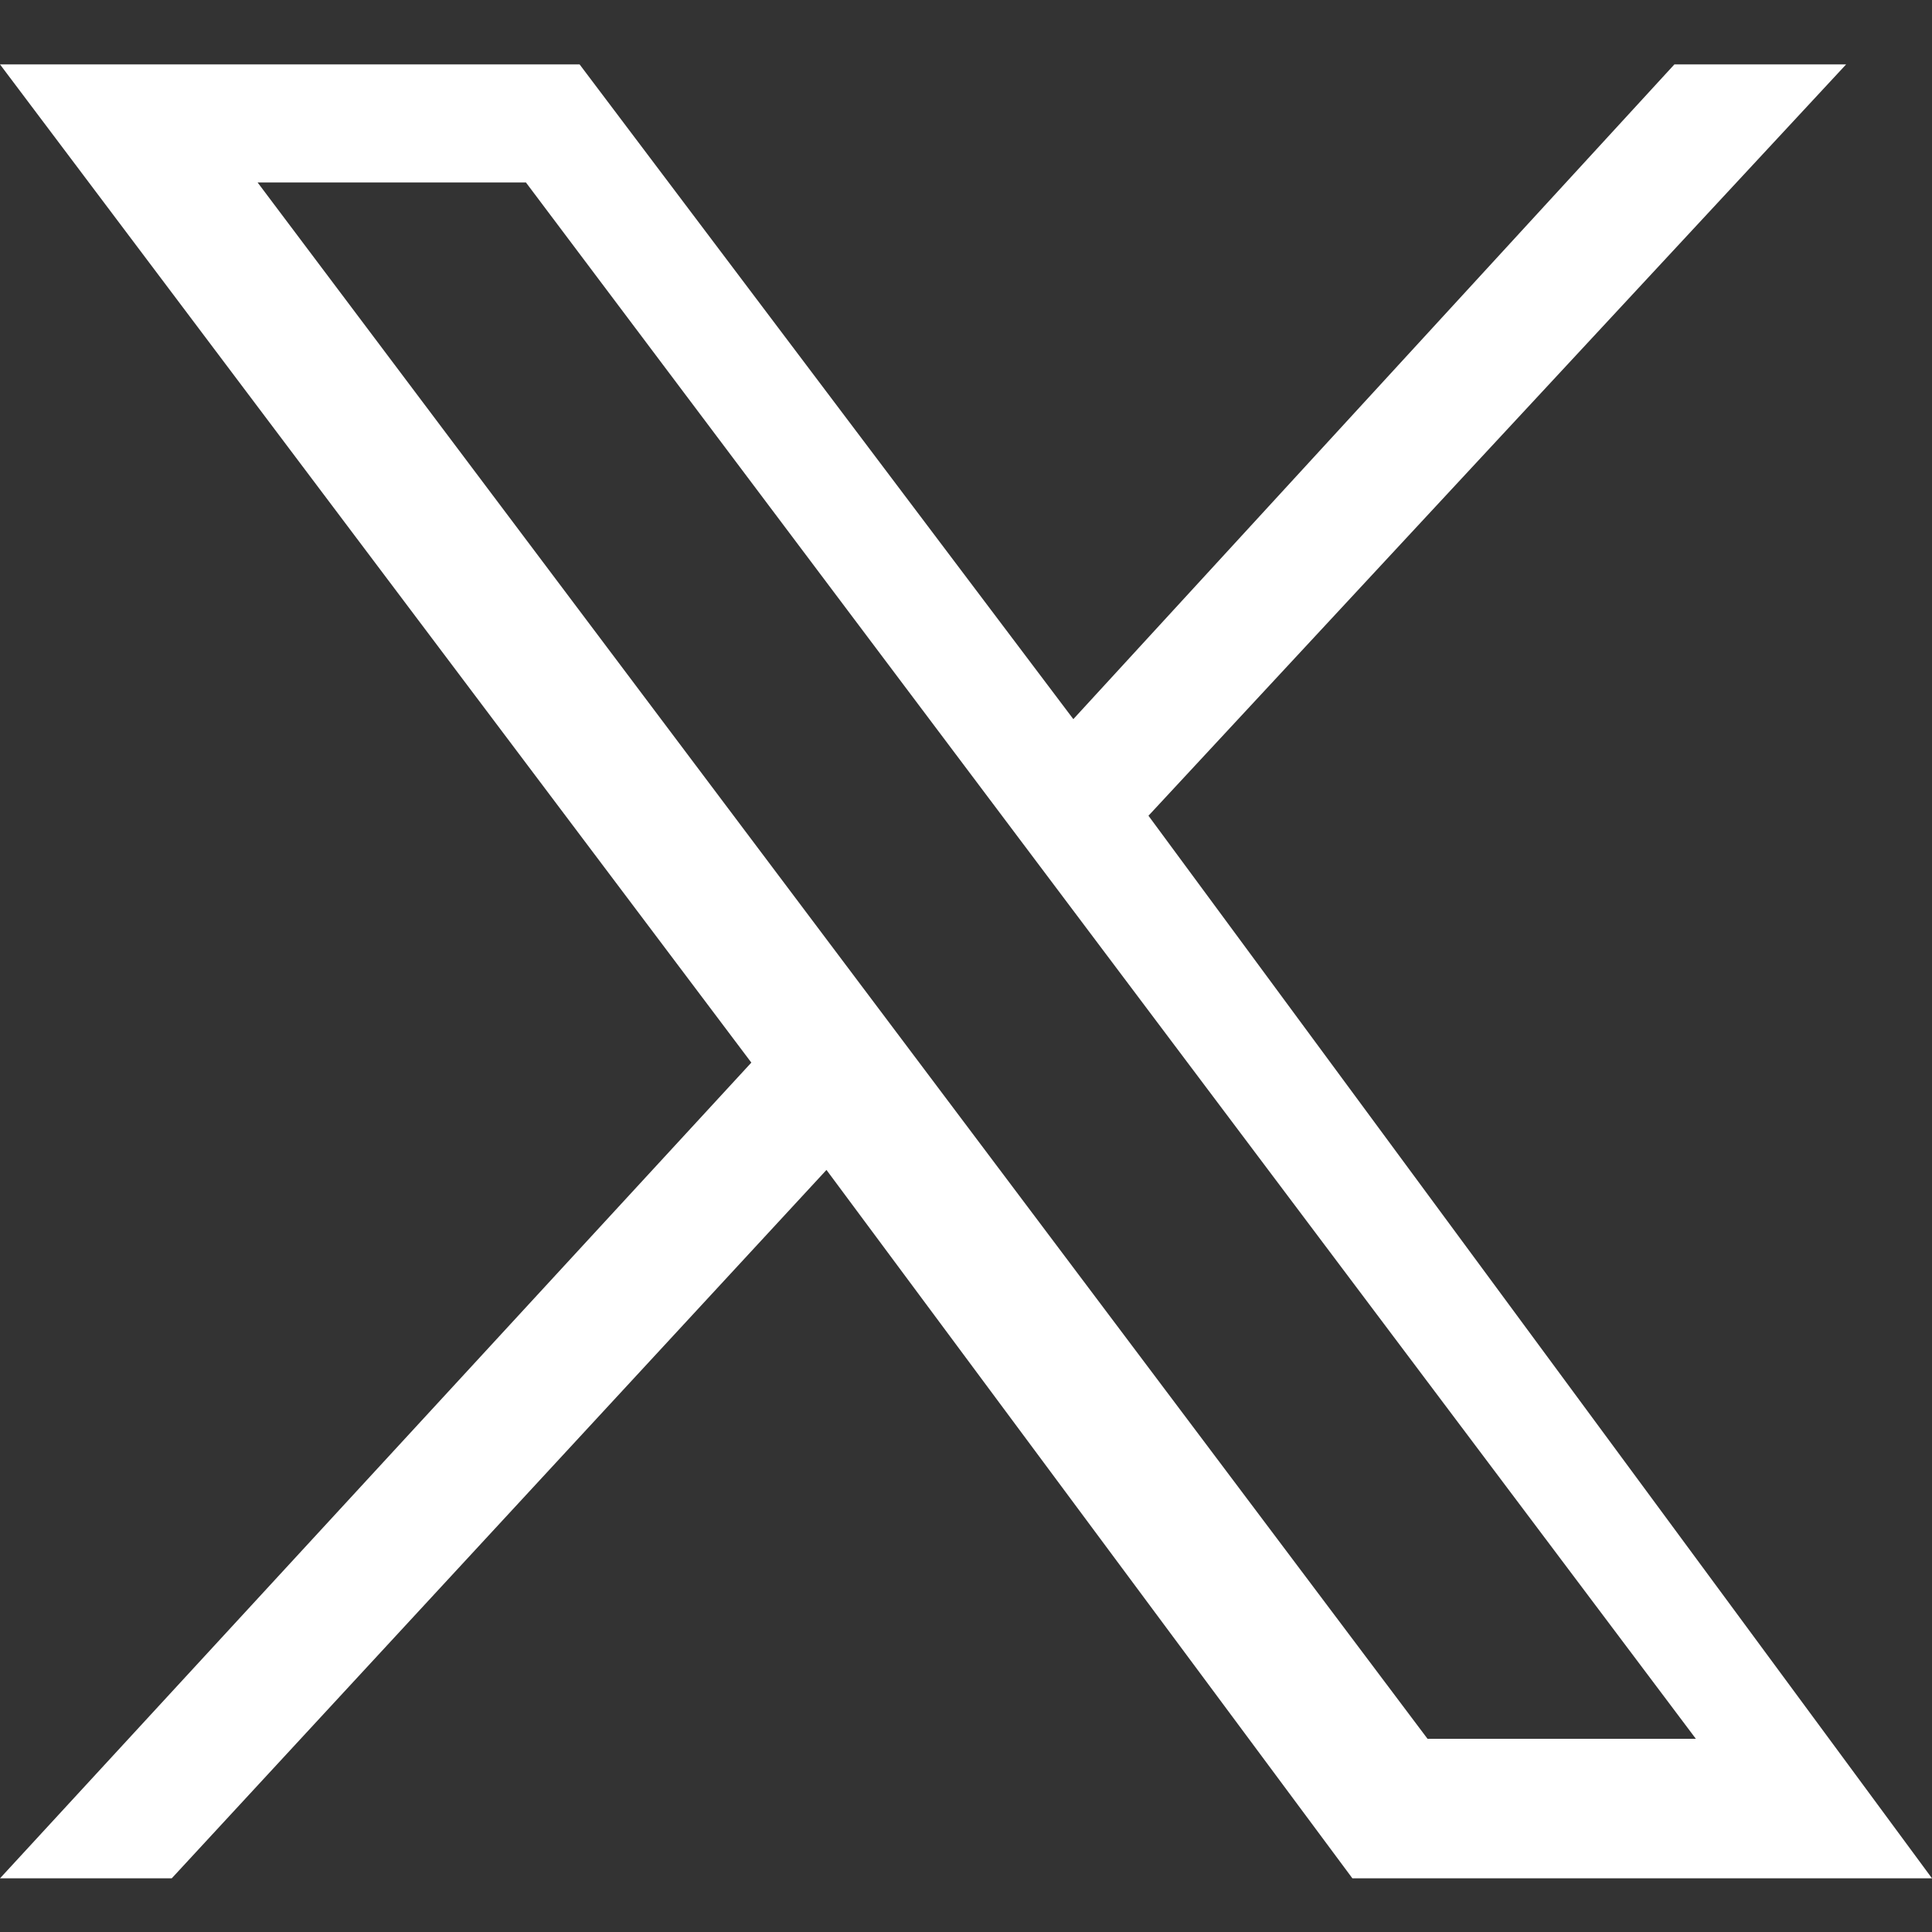 <?xml version="1.0" encoding="utf-8"?>
<!-- Generator: Adobe Illustrator 28.0.0, SVG Export Plug-In . SVG Version: 6.00 Build 0)  -->
<svg version="1.1" id="svg5" xmlns:svg="http://www.w3.org/2000/svg"
	 xmlns="http://www.w3.org/2000/svg" xmlns:xlink="http://www.w3.org/1999/xlink" x="0px" y="0px" viewBox="0 0 18 18"
	 style="enable-background:new 0 0 18 18;" xml:space="preserve">
<rect x="0" y="0" width="18" height="18" fill="#333333" stroke="none"/>
<style type="text/css">
	.st0{fill:#FFFFFF;}
</style>
<path class="st0" d="M10.7,7.6l6.5-7h-1.6L10,6.7L5.4,0.6H0L7,9.9l-7,7.6h1.6l6.1-6.6l4.9,6.6v0H18L10.7,7.6z M2.4,1.7h2.5
	l10.9,14.5h-2.5L2.4,1.7z"/>
</svg>
